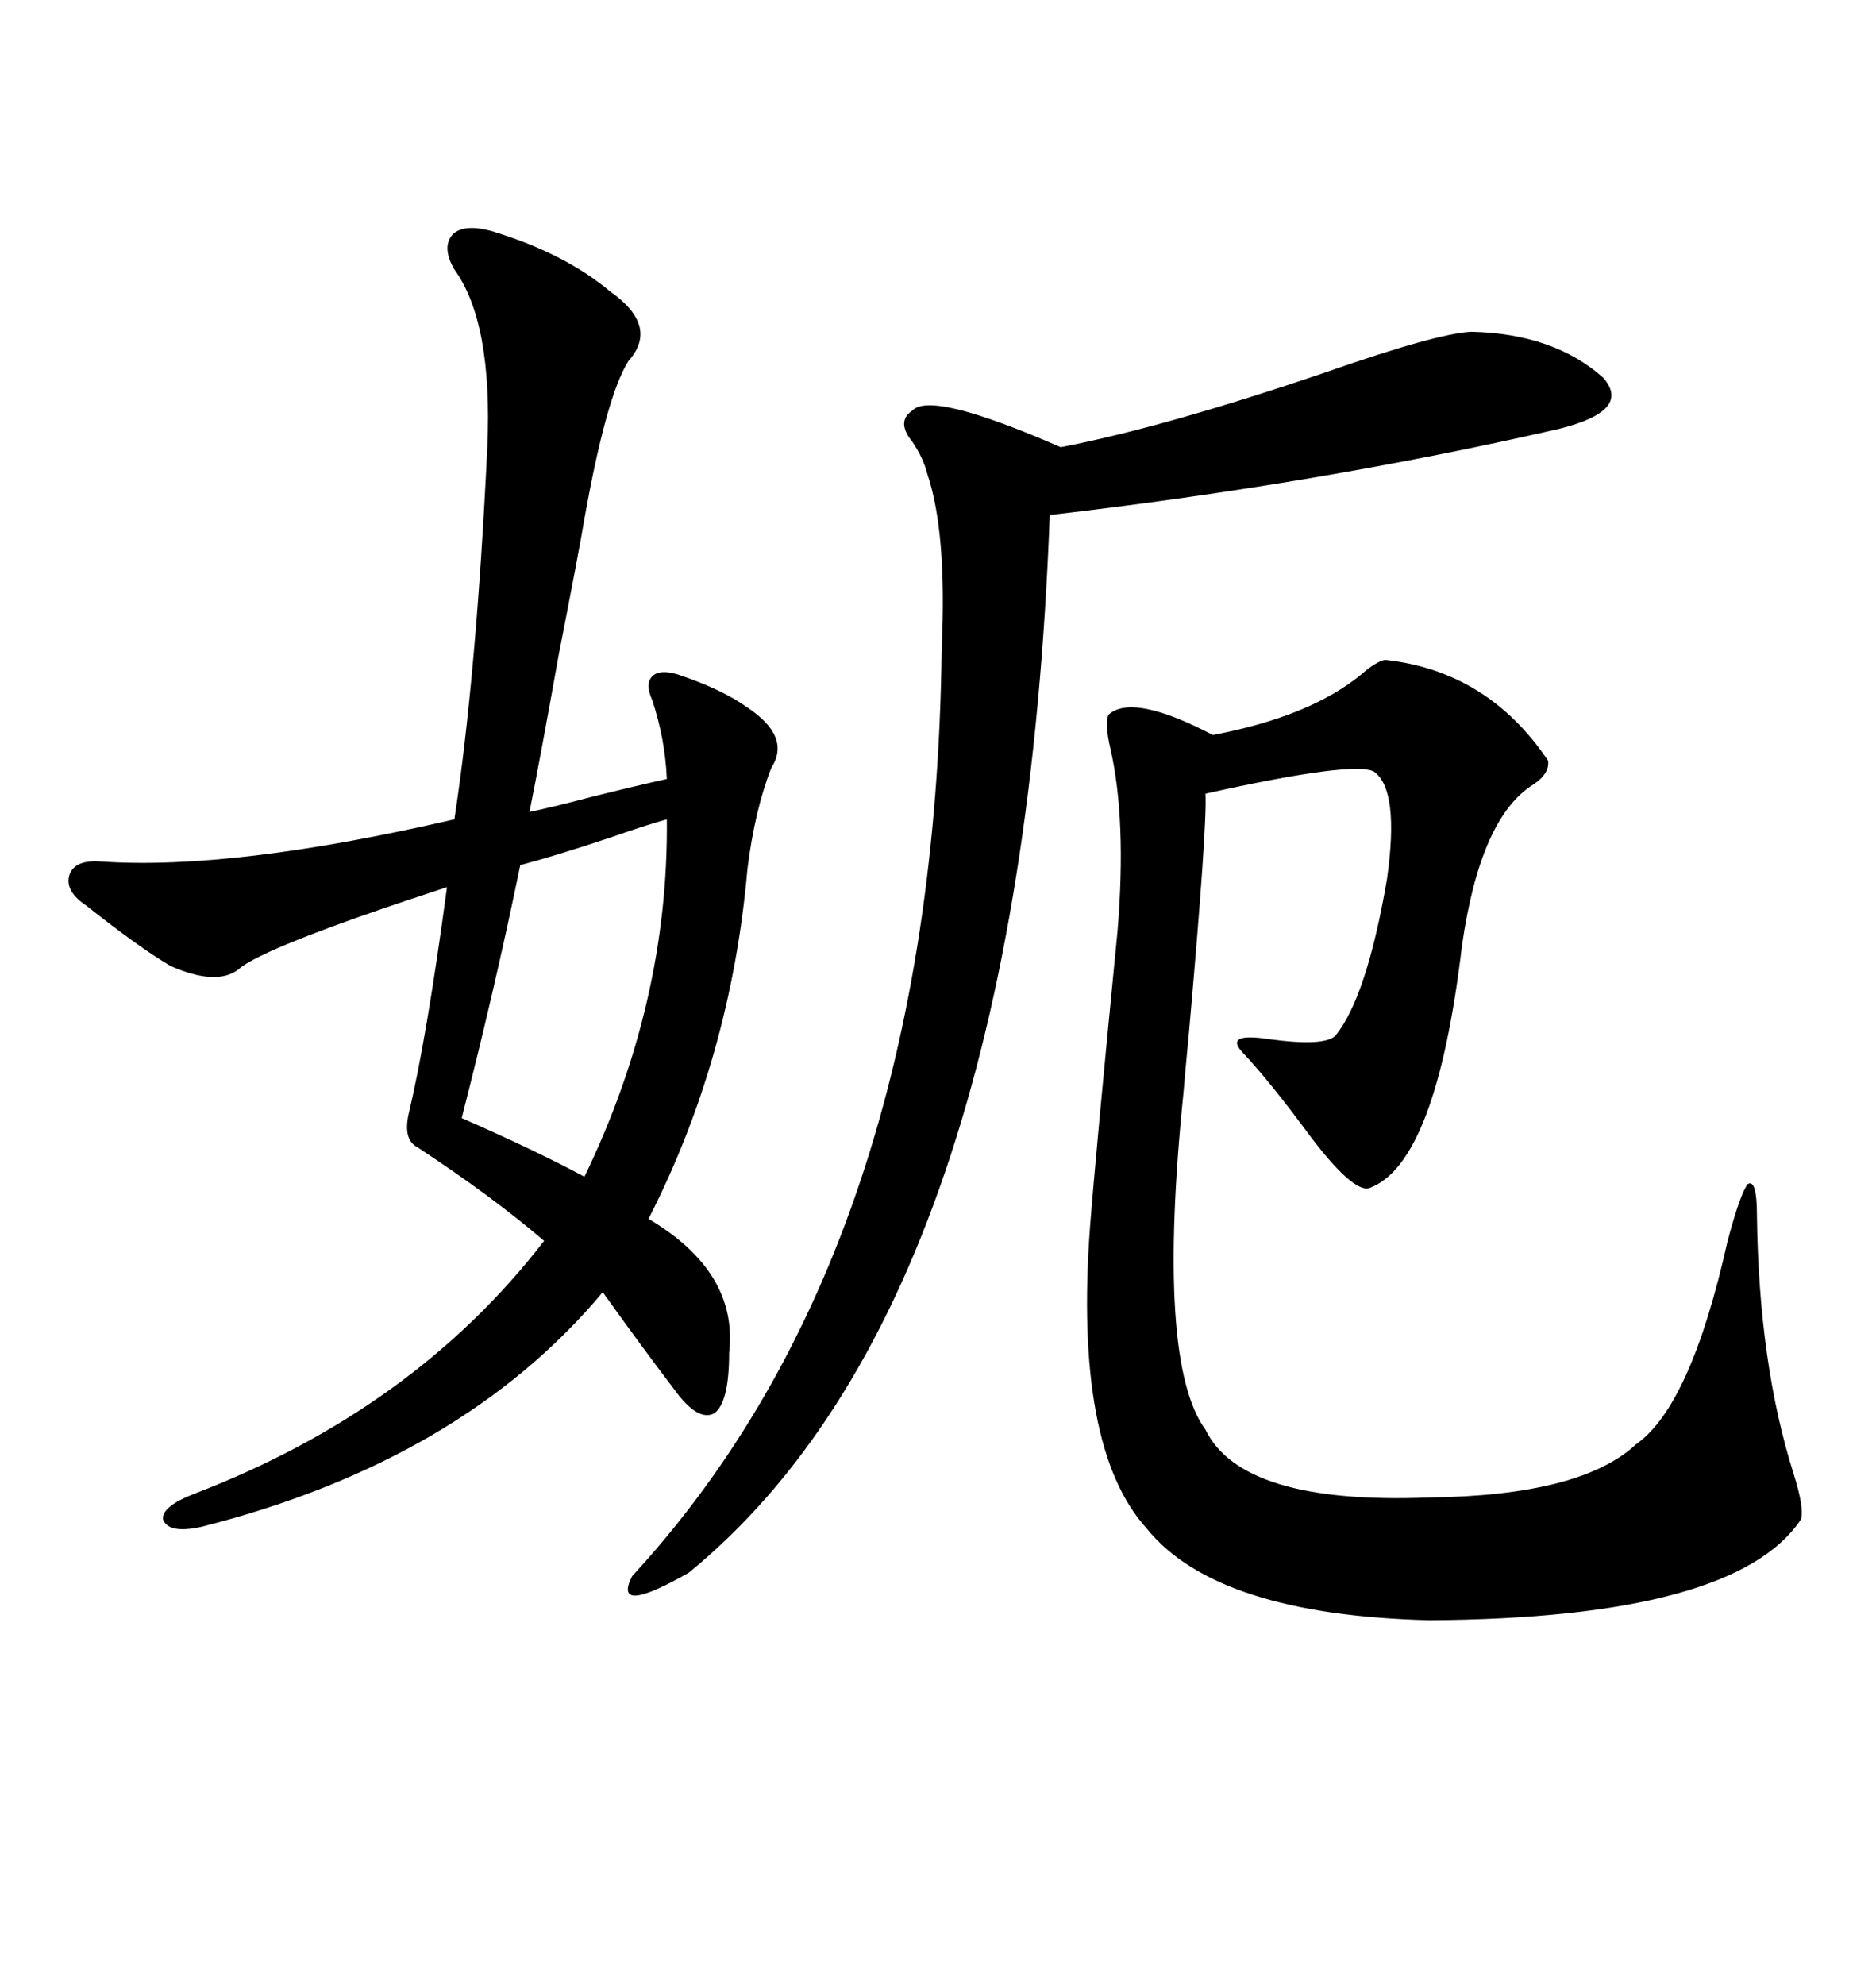 <svg xmlns="http://www.w3.org/2000/svg" xmlns:xlink="http://www.w3.org/1999/xlink" width="300" height="317.285"><path d="M78.52 36.91L78.52 36.91Q90.23 40.43 97.56 46.58L97.56 46.58Q105.47 52.15 100.49 57.71L100.49 57.71Q96.97 63.28 93.46 82.91L93.46 82.91Q92.58 88.18 89.36 104.59L89.36 104.59Q86.43 121.00 84.67 129.79L84.67 129.79Q88.77 128.91 94.34 127.44L94.34 127.44Q101.37 125.68 106.64 124.51L106.64 124.51Q106.35 118.07 104.30 111.91L104.30 111.91Q103.13 109.28 104.30 108.11L104.30 108.11Q105.47 106.93 108.40 107.81L108.40 107.81Q115.43 110.16 119.53 113.09L119.53 113.09Q126.56 117.77 123.34 122.75L123.34 122.75Q120.70 129.49 119.53 138.87L119.53 138.87Q116.89 169.04 103.71 194.82L103.71 194.82Q118.07 203.32 116.60 216.21L116.60 216.21Q116.60 224.12 114.26 225.88L114.26 225.88Q111.62 227.34 107.81 222.07L107.81 222.07Q102.25 214.75 96.39 206.54L96.39 206.54Q73.83 233.50 32.23 244.04L32.23 244.04Q26.95 245.21 26.07 242.87L26.07 242.87Q25.78 240.82 31.05 238.77L31.05 238.77Q66.21 225.29 87.01 198.34L87.01 198.34Q78.81 191.31 66.80 183.40L66.80 183.40Q64.45 182.23 65.33 178.13L65.33 178.13Q68.26 165.82 71.48 141.80L71.48 141.80Q41.89 151.46 38.09 154.98L38.09 154.98Q34.57 157.62 27.25 154.39L27.25 154.39Q22.27 151.46 13.77 144.73L13.77 144.73Q10.25 142.38 11.13 139.75L11.13 139.75Q12.01 137.40 16.11 137.70L16.11 137.70Q37.21 139.16 72.66 130.96L72.66 130.96Q76.17 108.11 77.93 71.48L77.93 71.48Q78.81 51.56 72.66 43.07L72.66 43.07Q70.61 39.55 72.36 37.50L72.36 37.50Q74.12 35.74 78.52 36.91ZM221.48 105.47L221.48 105.47Q237.89 107.23 247.56 121.58L247.56 121.58Q247.85 123.63 245.21 125.39L245.21 125.39Q236.72 130.66 233.79 151.17L233.79 151.17Q229.69 185.74 219.14 189.84L219.14 189.84Q216.50 191.02 208.89 180.76L208.89 180.76Q203.03 172.85 198.93 168.46L198.93 168.46Q195.41 164.94 203.03 166.11L203.03 166.11Q211.82 167.29 213.57 165.53L213.57 165.53Q218.55 159.38 221.78 140.63L221.78 140.63Q223.83 126.27 219.73 123.34L219.73 123.34Q216.50 121.58 192.77 126.86L192.77 126.86Q193.07 131.84 190.14 164.94L190.14 164.94Q189.55 171.09 189.26 174.61L189.26 174.61Q184.86 217.68 192.77 228.52L192.77 228.52Q198.63 240.53 228.52 239.36L228.52 239.36Q252.83 239.06 261.62 230.86L261.62 230.86Q270.41 224.71 276.27 198.34L276.27 198.34Q278.32 190.72 279.49 189.26L279.49 189.26Q280.96 188.38 280.96 194.24L280.96 194.24Q281.25 217.97 286.82 235.55L286.82 235.55Q288.57 241.11 287.99 242.87L287.99 242.87Q277.44 258.69 228.52 258.98L228.52 258.98Q194.53 258.11 183.40 244.34L183.40 244.34Q171.68 231.45 174.32 196.00L174.32 196.00Q175.20 184.57 178.71 148.83L178.71 148.83Q180.18 130.96 177.54 119.53L177.54 119.53Q176.66 115.72 177.25 114.26L177.25 114.26Q181.05 110.74 193.95 117.48L193.95 117.48Q209.47 114.55 217.68 107.81L217.68 107.81Q220.02 105.76 221.48 105.47ZM235.25 53.03L235.25 53.03Q248.44 53.32 256.35 60.35L256.35 60.35Q261.04 65.63 249.32 68.55L249.32 68.55Q210.94 77.34 167.87 82.32L167.87 82.32Q163.18 208.01 110.16 251.37L110.16 251.37Q97.85 258.40 101.07 251.95L101.07 251.95Q149.41 199.51 150.59 103.71L150.59 103.71Q151.46 84.96 148.24 75.59L148.24 75.59Q147.66 73.24 145.90 70.61L145.90 70.61Q143.26 67.38 145.90 65.63L145.90 65.63Q148.83 62.40 169.63 71.48L169.63 71.48Q186.33 68.26 212.11 59.47L212.11 59.47Q229.69 53.32 235.25 53.03ZM106.64 130.96L106.64 130.96Q103.42 131.84 97.56 133.89L97.56 133.89Q88.77 136.82 83.20 138.28L83.20 138.28Q79.10 158.20 73.83 178.71L73.83 178.71Q85.84 183.98 93.46 188.09L93.46 188.09Q106.93 160.25 106.64 130.96Z"/></svg>
